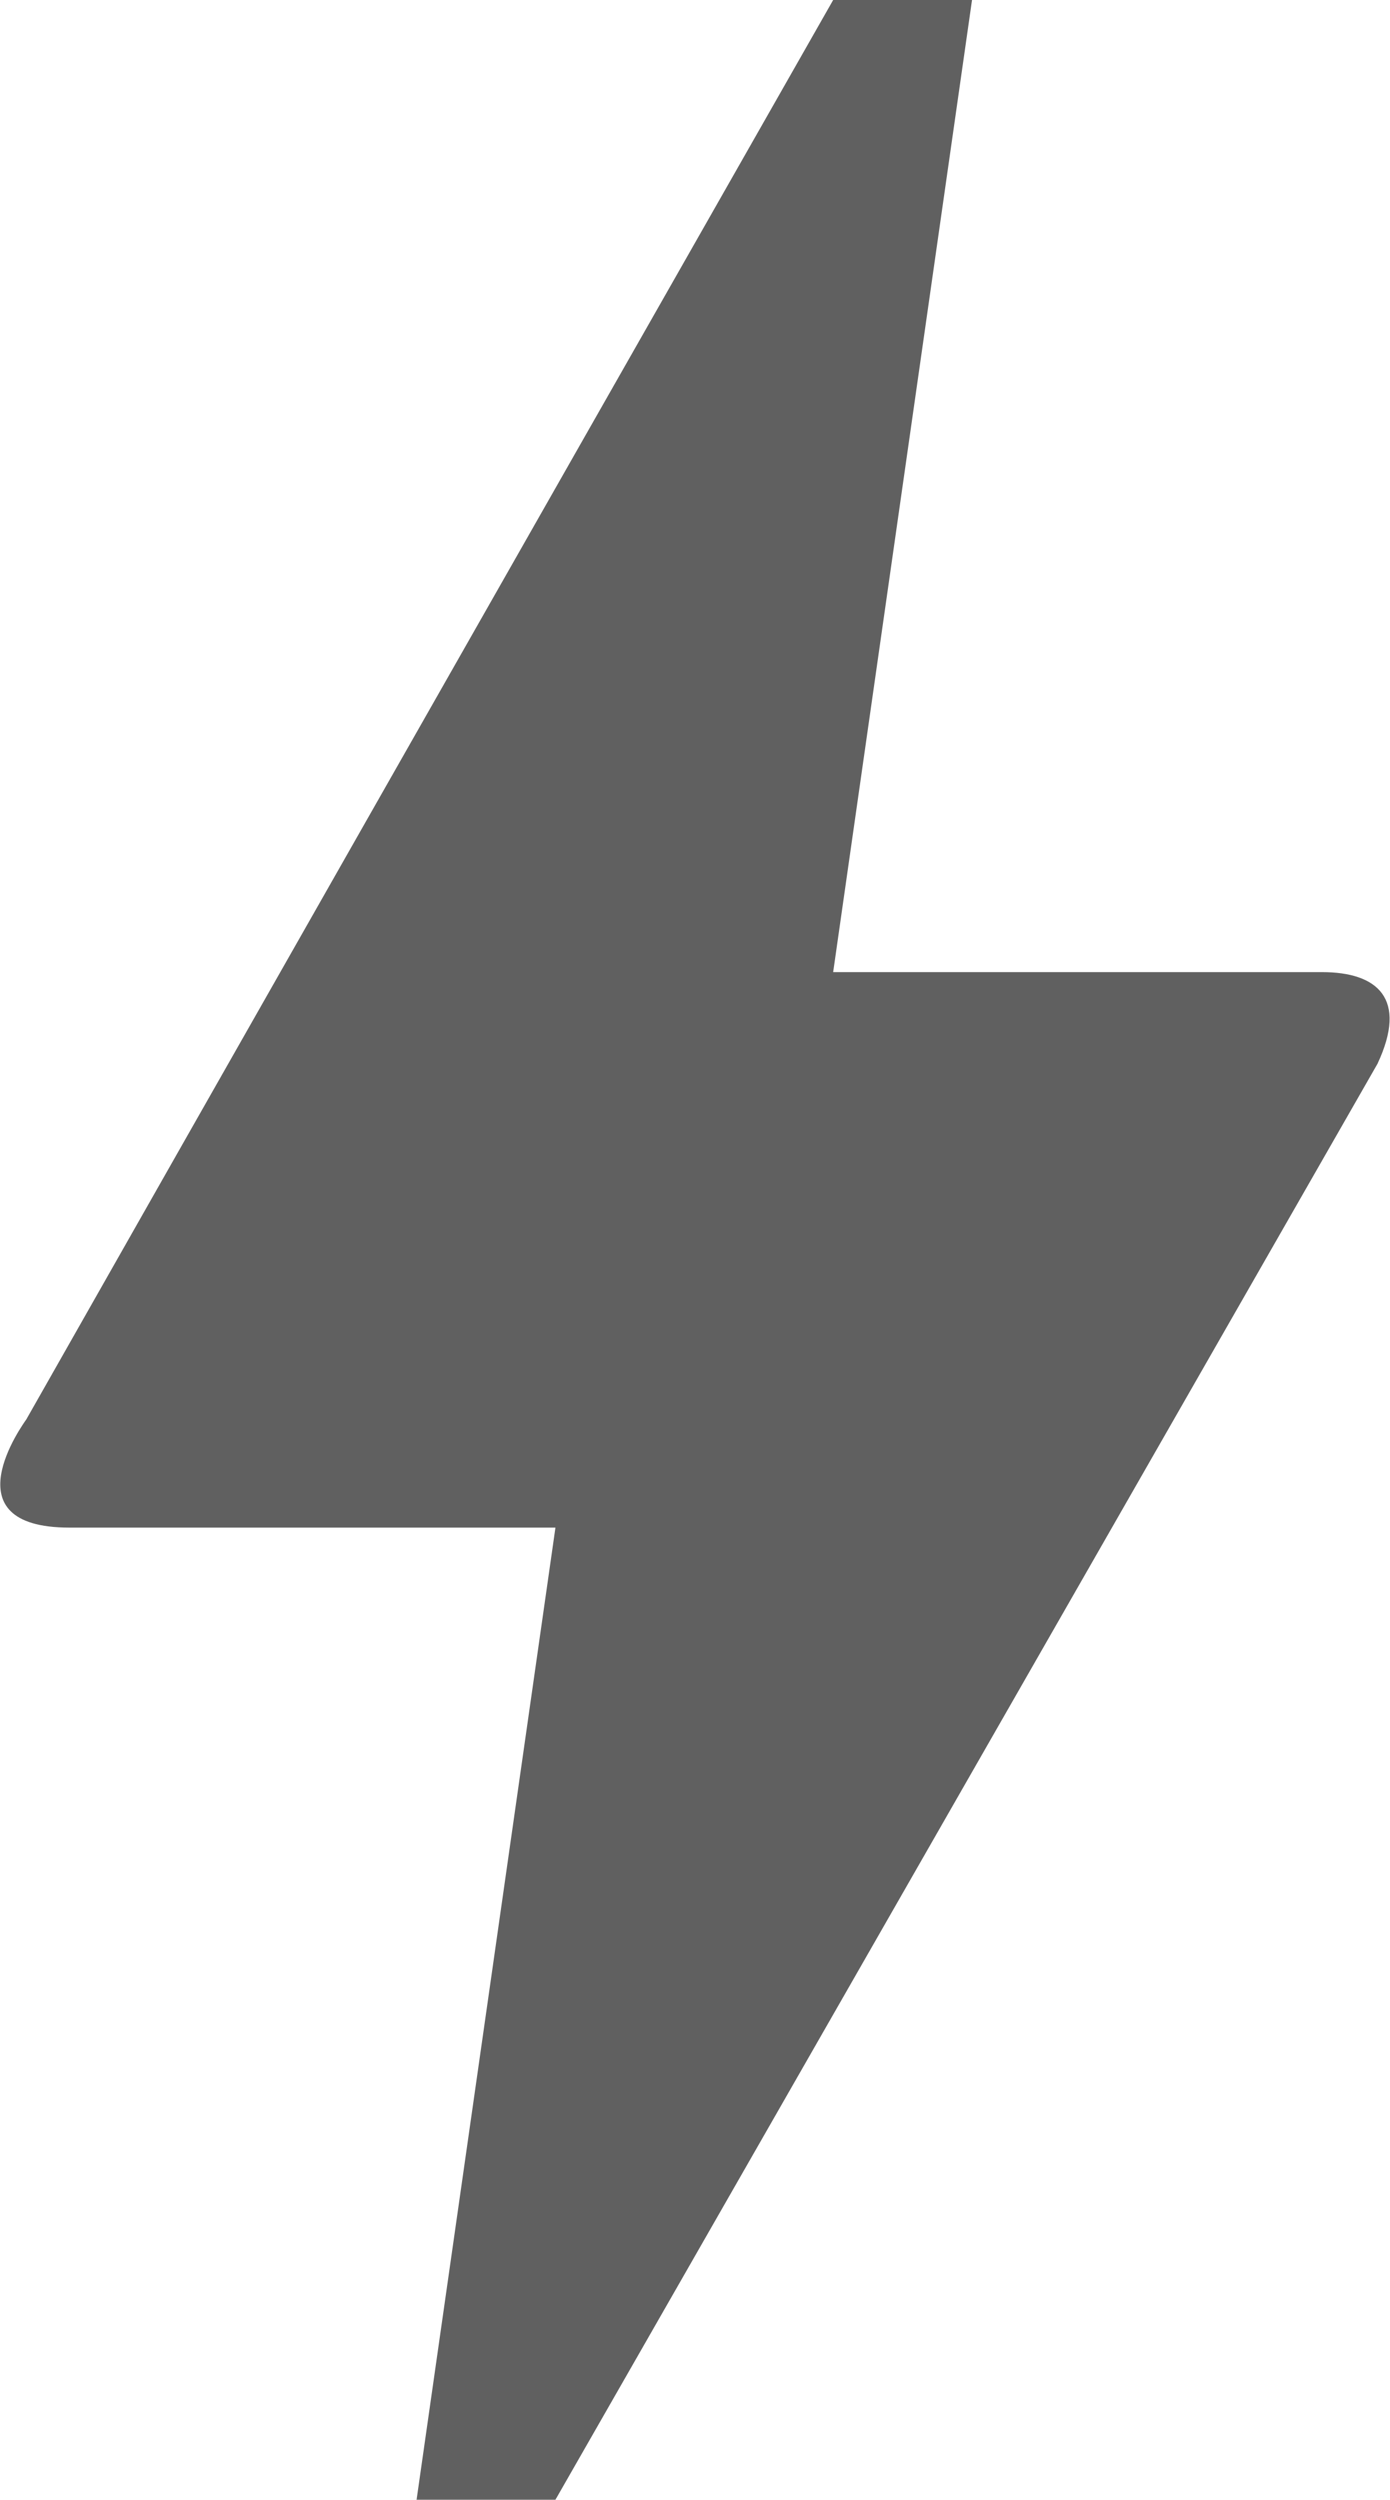 <svg xmlns="http://www.w3.org/2000/svg" viewBox="0 0 10.01 18"><defs><style>.cls-1{fill:#606060;}</style></defs><g id="Capa_2" data-name="Capa 2"><g id="Capa_1-2" data-name="Capa 1"><path class="cls-1" d="M4,18H3l1-7H.5c-.88,0-.33-.75-.31-.78Q2.13,6.8,6,0H7L6,7H9.52c.4,0,.62.19.4.66Z"/></g></g></svg>